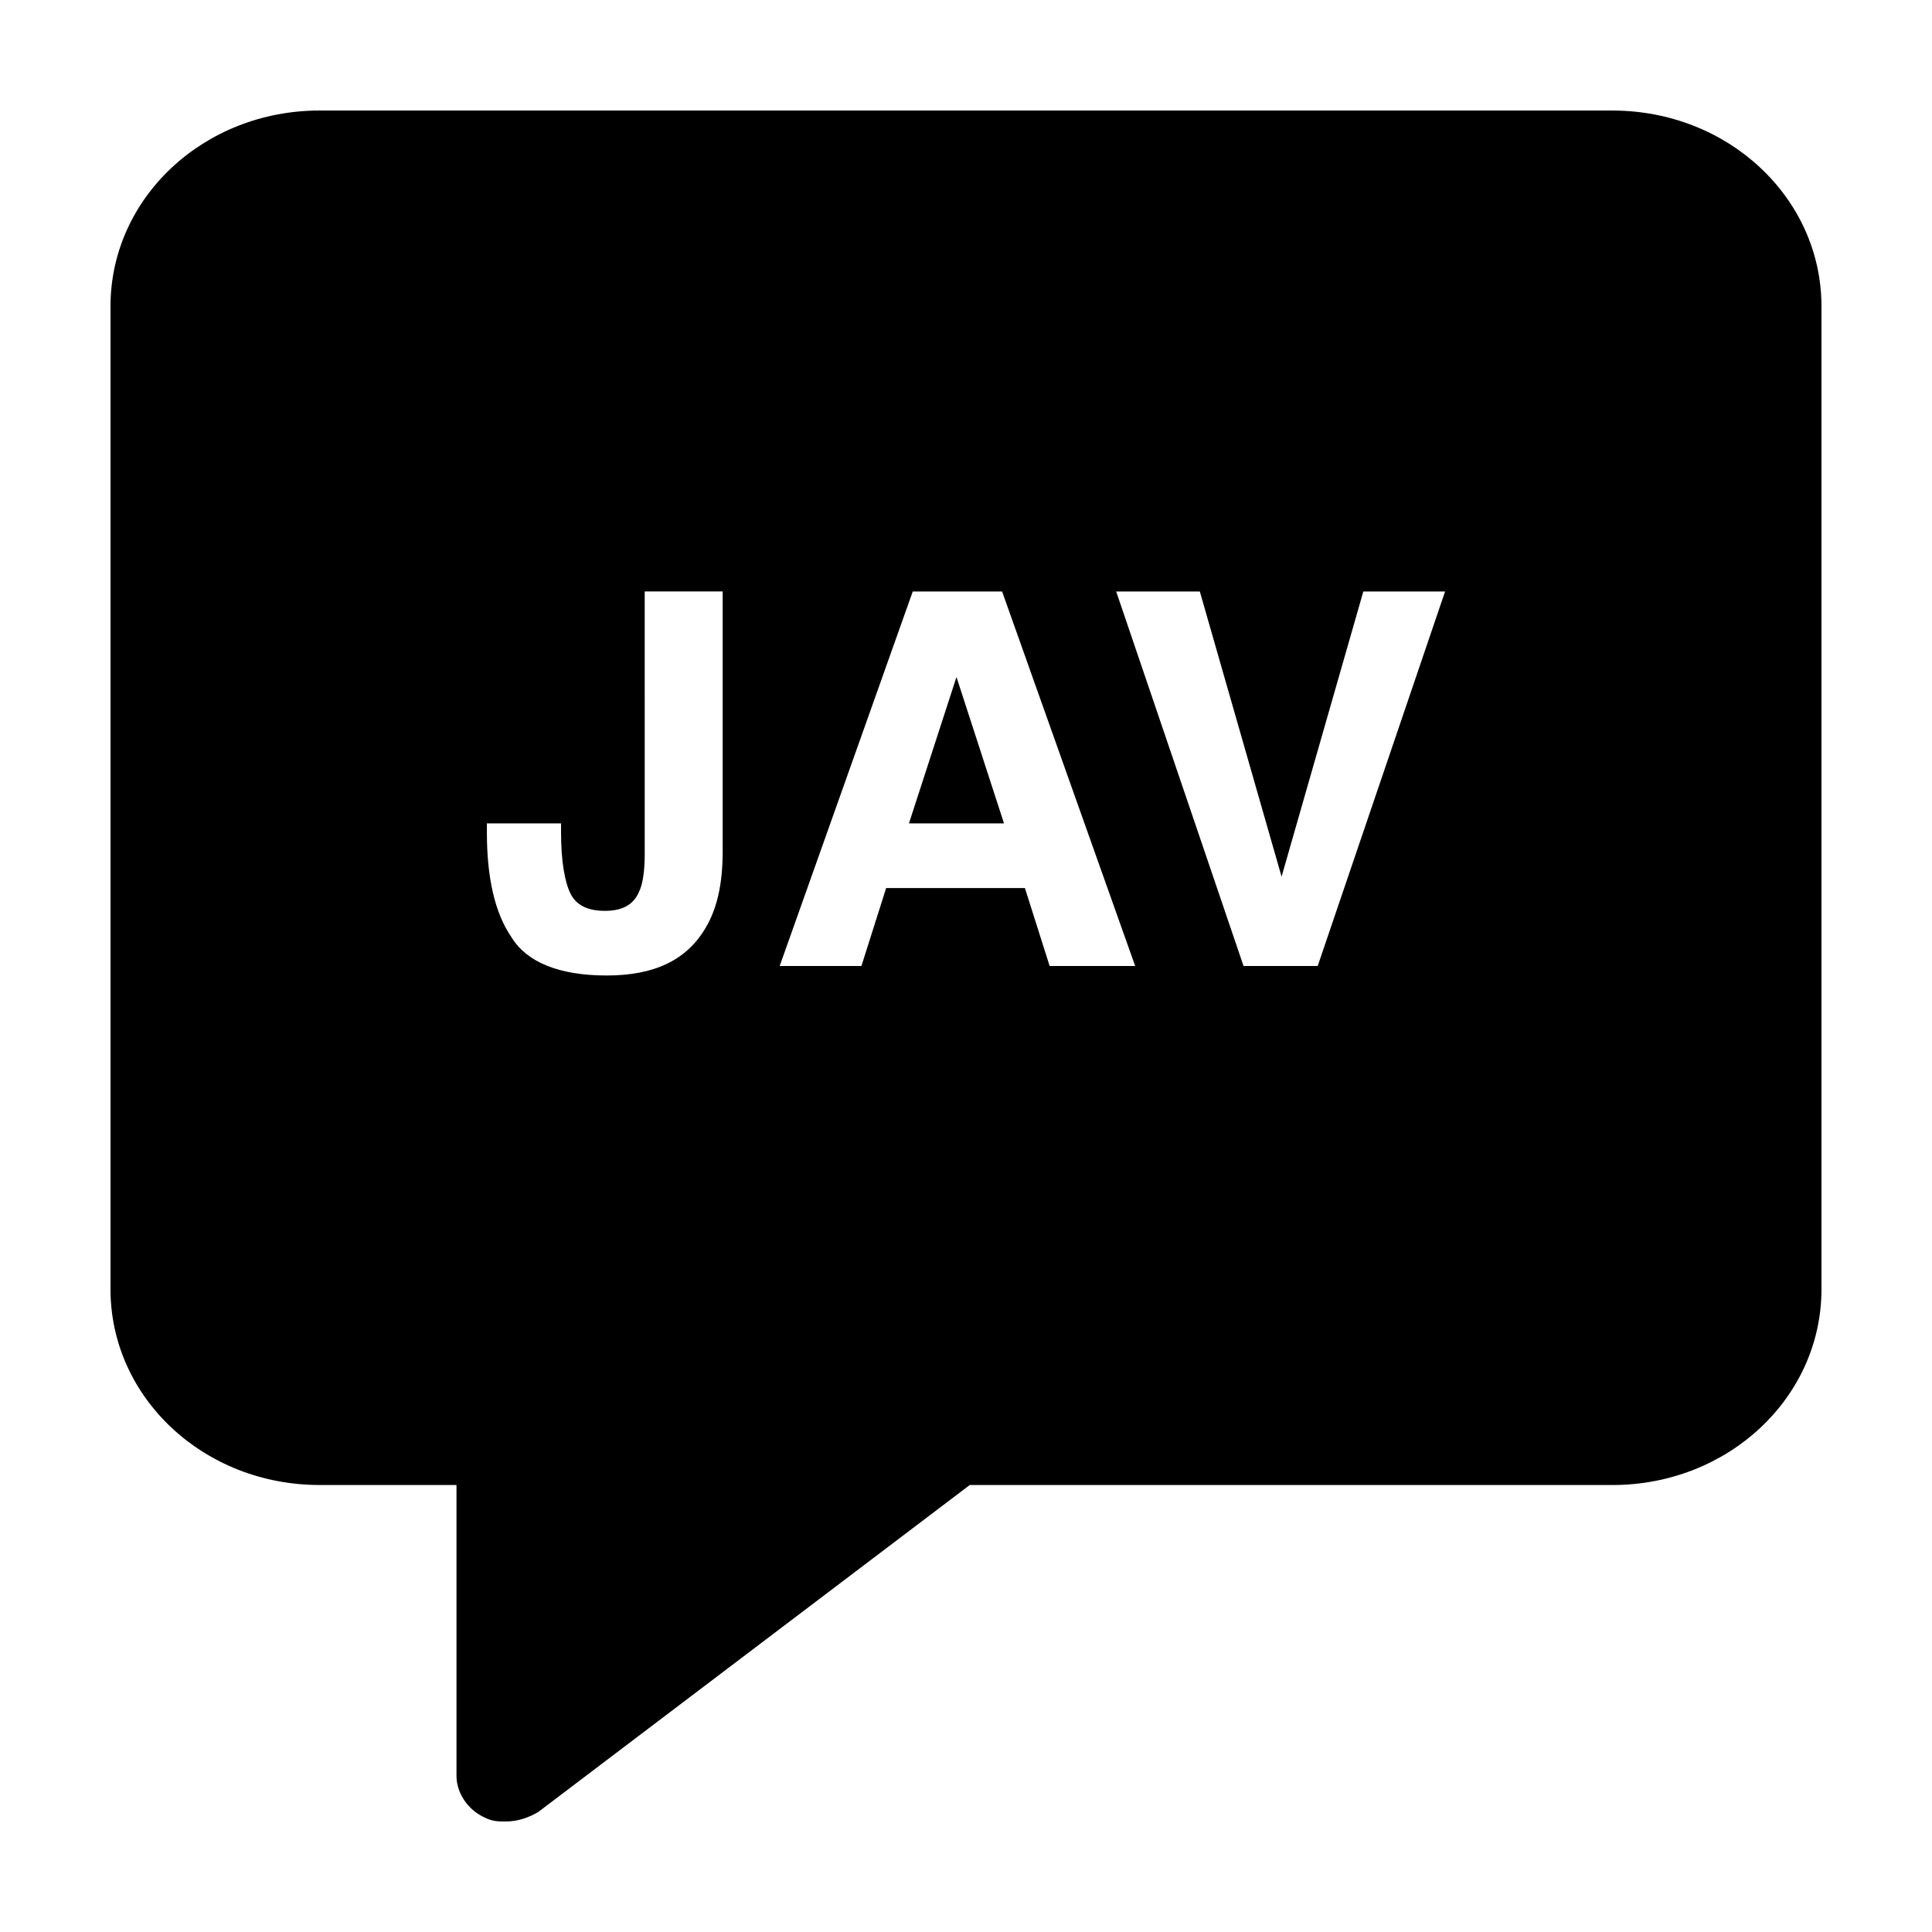 <?xml version="1.0" encoding="UTF-8"?>
<!-- Uploaded to: SVG Repo, www.svgrepo.com, Generator: SVG Repo Mixer Tools -->
<svg fill="#000000" width="800px" height="800px" version="1.1" viewBox="144 144 512 512" xmlns="http://www.w3.org/2000/svg">
 <g>
  <path d="m384.88 362.21h25.191l-12.594-38.793z"/>
  <path d="m571.29 173.29h-342.59c-30.73 0-55.418 23.176-55.418 51.891v260.47c0 28.719 24.688 51.891 55.418 51.891h36.273v77.082c0 4.535 3.023 9.07 7.559 11.082 2.016 1.008 3.527 1.008 5.543 1.008 3.023 0 6.047-1.008 8.566-2.519l114.36-86.656 170.29 0.008c30.73 0 55.418-23.176 55.418-51.891v-260.47c0-28.715-24.684-51.891-55.418-51.891zm-235.78 196.48c0 8.566-1.512 15.113-4.535 20.152-5.039 8.566-13.602 12.594-26.199 12.594-12.594 0-21.16-3.527-25.191-10.078-4.535-6.551-6.551-16.121-6.551-27.711v-2.519h19.648l0.004 2.523c0 7.559 1.008 13.098 2.519 16.121 1.512 3.023 4.535 4.535 9.07 4.535s7.559-1.512 9.07-5.039c1.008-2.016 1.512-5.543 1.512-10.078l-0.004-69.523h20.656zm86.656 30.23-6.551-20.656h-36.777l-6.551 20.656h-21.664l35.266-99.25h23.68l35.266 99.25zm71.035 0h-19.648l-33.754-99.25h22.168l21.664 75.57 21.664-75.57h21.664z"/>
 </g>
</svg>